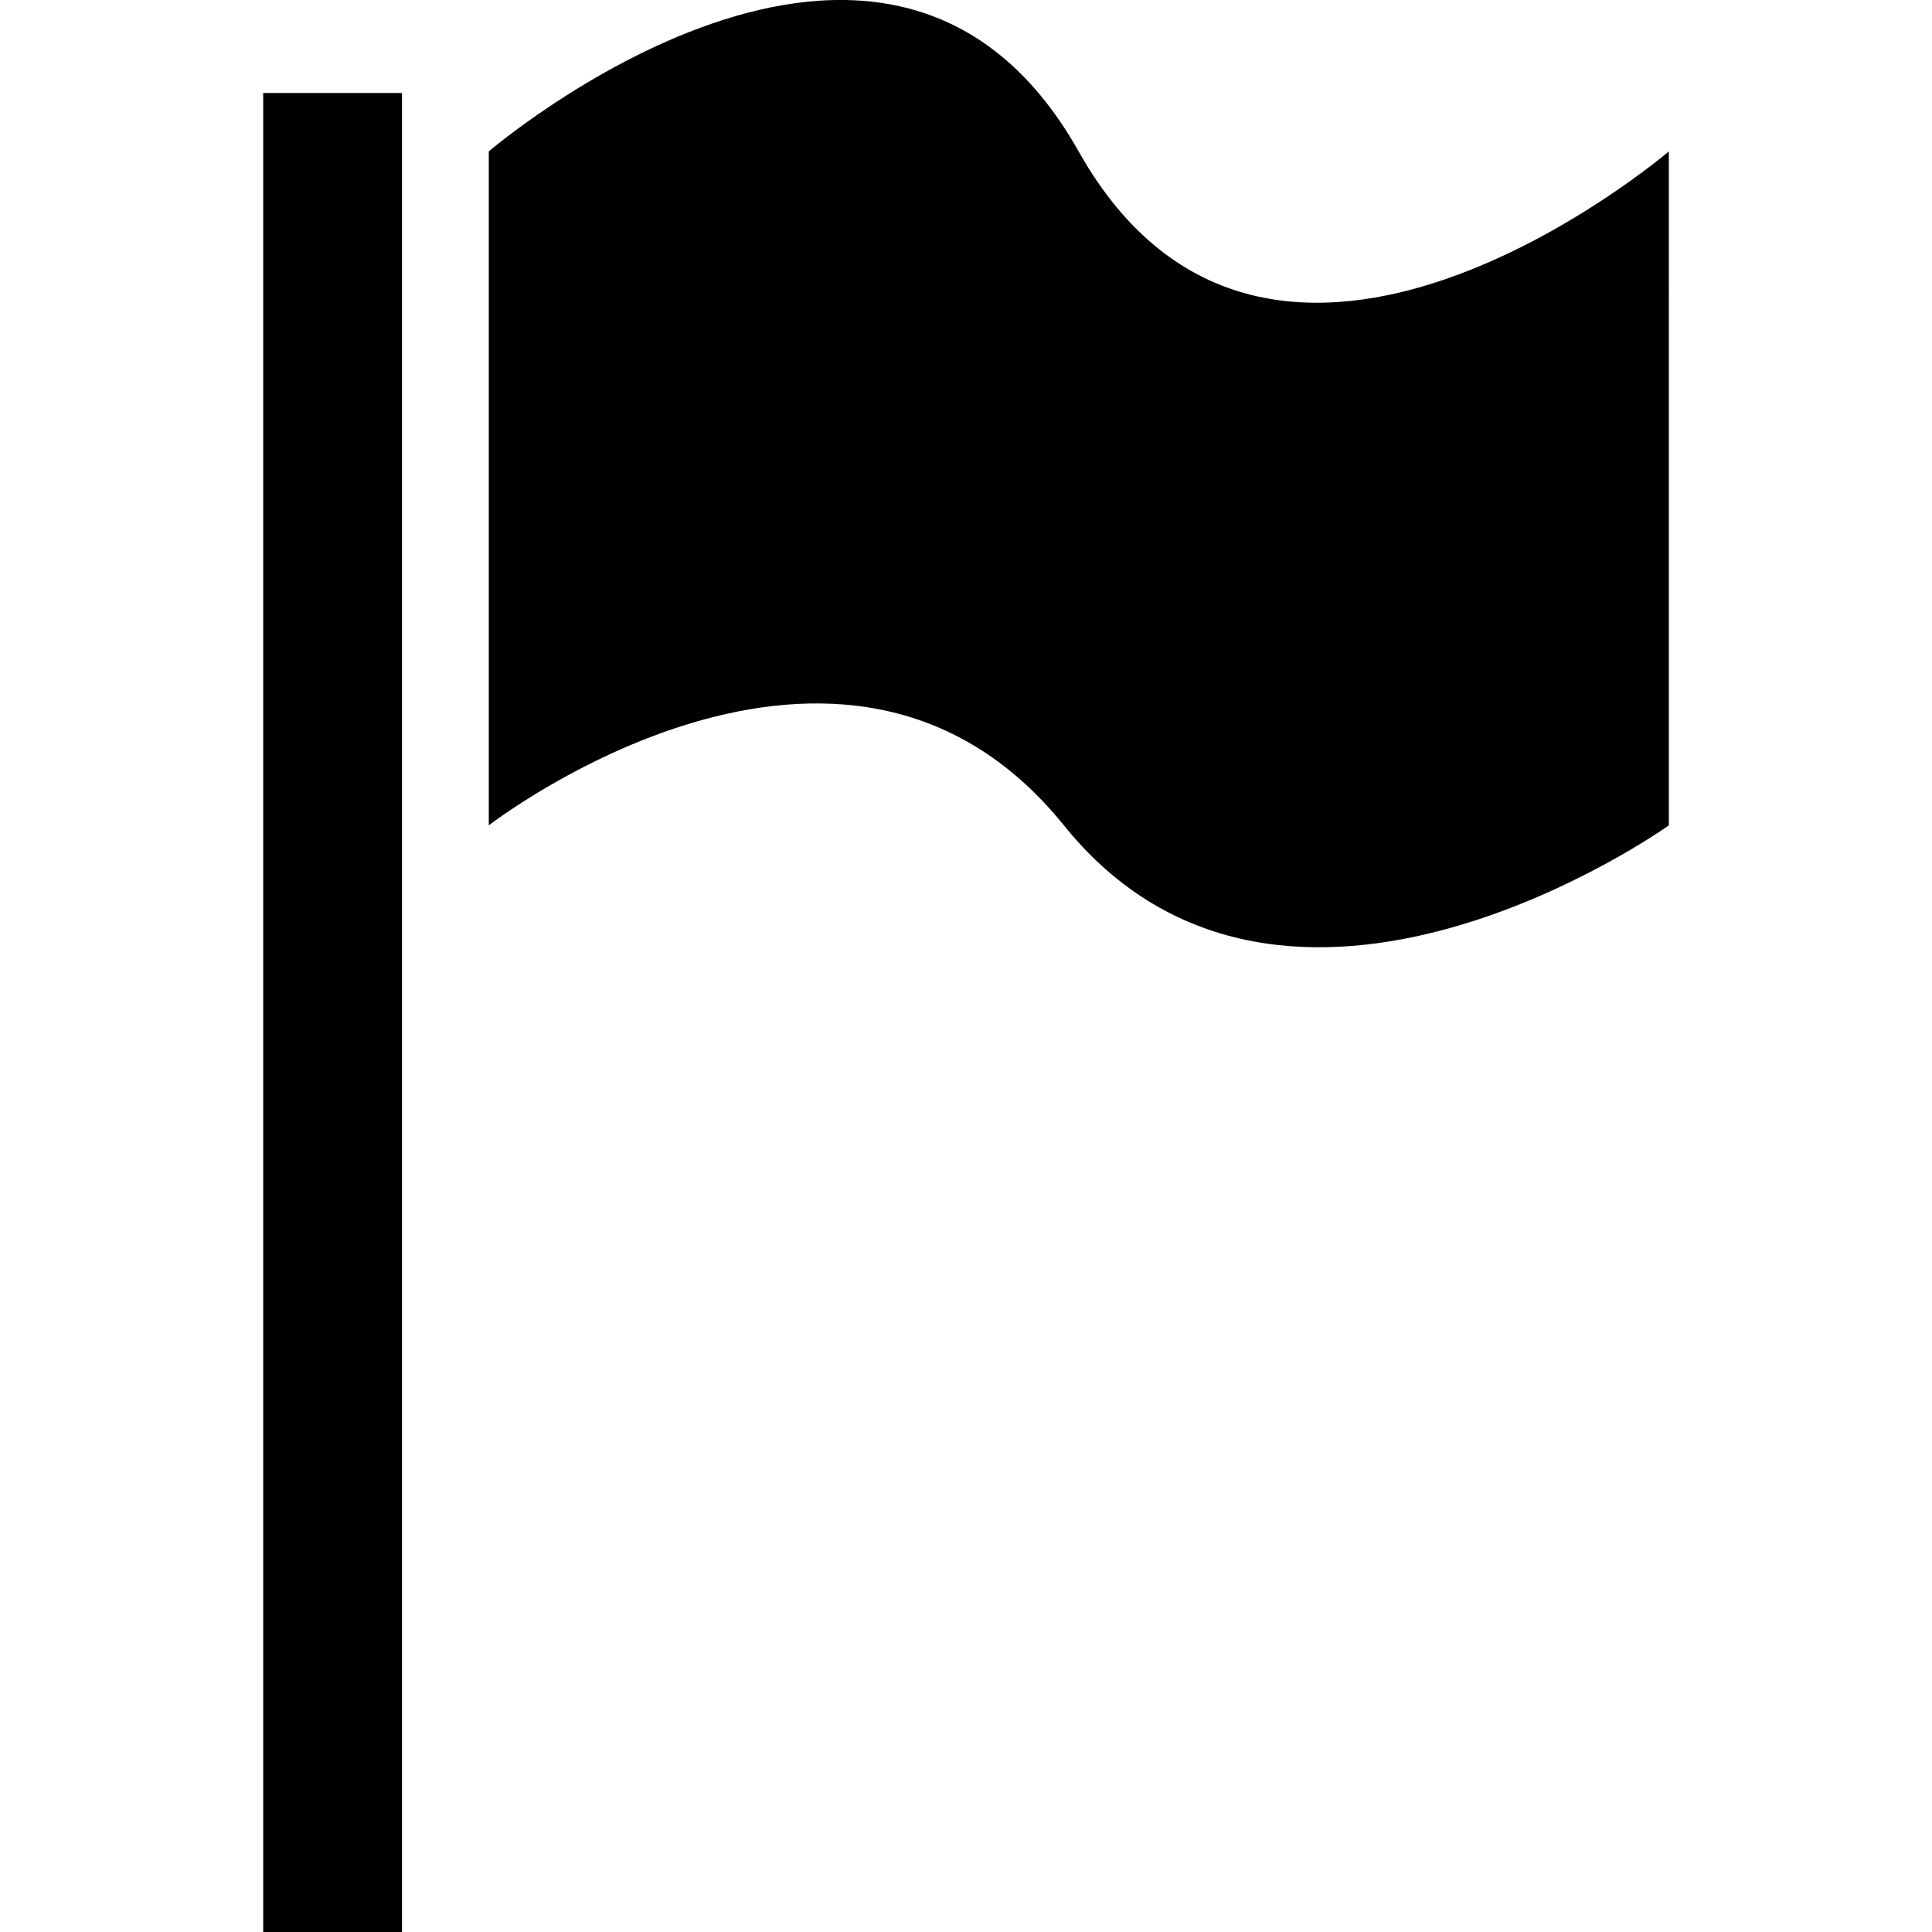 <?xml version="1.0" encoding="iso-8859-1"?>
<!-- Generator: Adobe Illustrator 18.1.1, SVG Export Plug-In . SVG Version: 6.00 Build 0)  -->
<svg version="1.1" id="Capa_1" xmlns="http://www.w3.org/2000/svg" xmlns:xlink="http://www.w3.org/1999/xlink" x="0px" y="0px"
	 viewBox="0 0 39.866 39.866" style="enable-background:new 0 0 39.866 39.866;" xml:space="preserve">
<g>
	<g>
		<g>
			<rect x="5.431" y="1.919" style="fill:#010002;" width="2.864" height="37.947"/>
			<path style="fill:#010002;" d="M22.257,3.124c-3.956-7.03-12.171,0-12.171,0v13.907c0,0,7.302-5.661,11.867,0
				c4.564,5.66,12.483,0,12.483,0V3.124C34.435,3.124,26.213,10.151,22.257,3.124z"/>
		</g>
	</g>
</g>
<g>
</g>
<g>
</g>
<g>
</g>
<g>
</g>
<g>
</g>
<g>
</g>
<g>
</g>
<g>
</g>
<g>
</g>
<g>
</g>
<g>
</g>
<g>
</g>
<g>
</g>
<g>
</g>
<g>
</g>
</svg>
